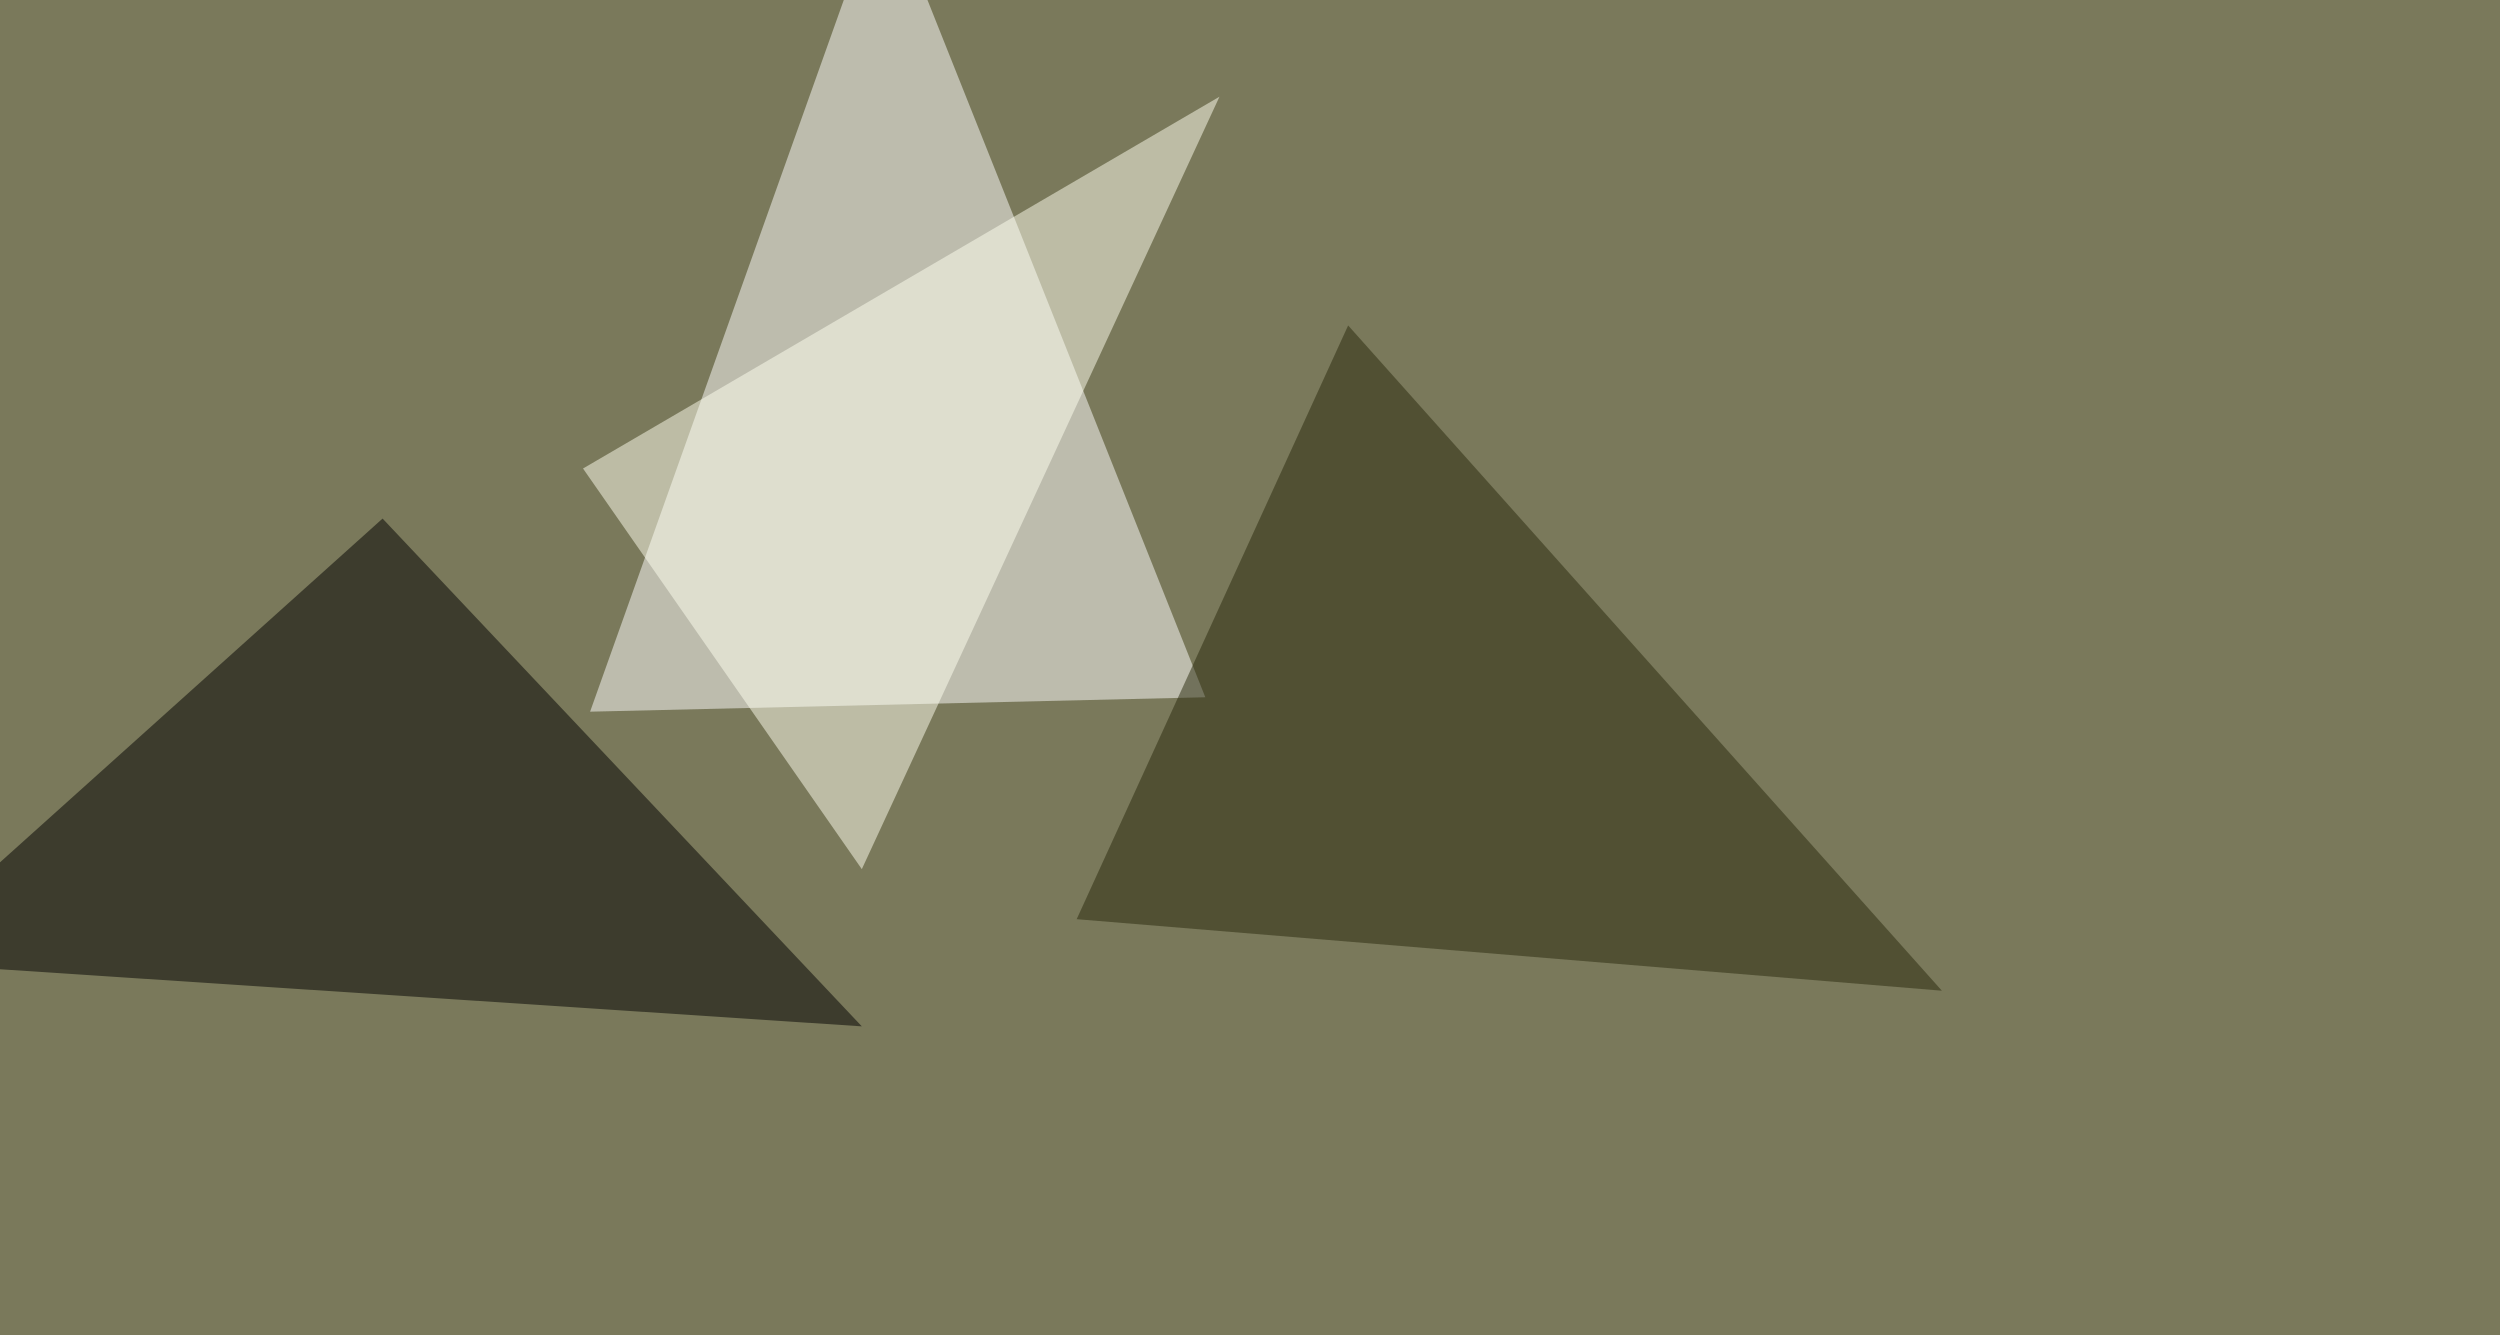 <svg xmlns="http://www.w3.org/2000/svg" width="1024" height="547" ><filter id="a"><feGaussianBlur stdDeviation="55"/></filter><rect width="100%" height="100%" fill="#7a795b"/><g filter="url(#a)"><g fill-opacity=".5"><path fill="#fff" d="M361.8-45.4l131.9 331-252 5.9z"/><path d="M156.7 212.4l196.3 208L-45.4 394z"/><path fill="#28290d" d="M795.4 405.8L552.2 133.3 441 376.5z"/><path fill="#fffff1" d="M353 356L499.5 39.6 238.8 191.9z"/></g></g></svg>